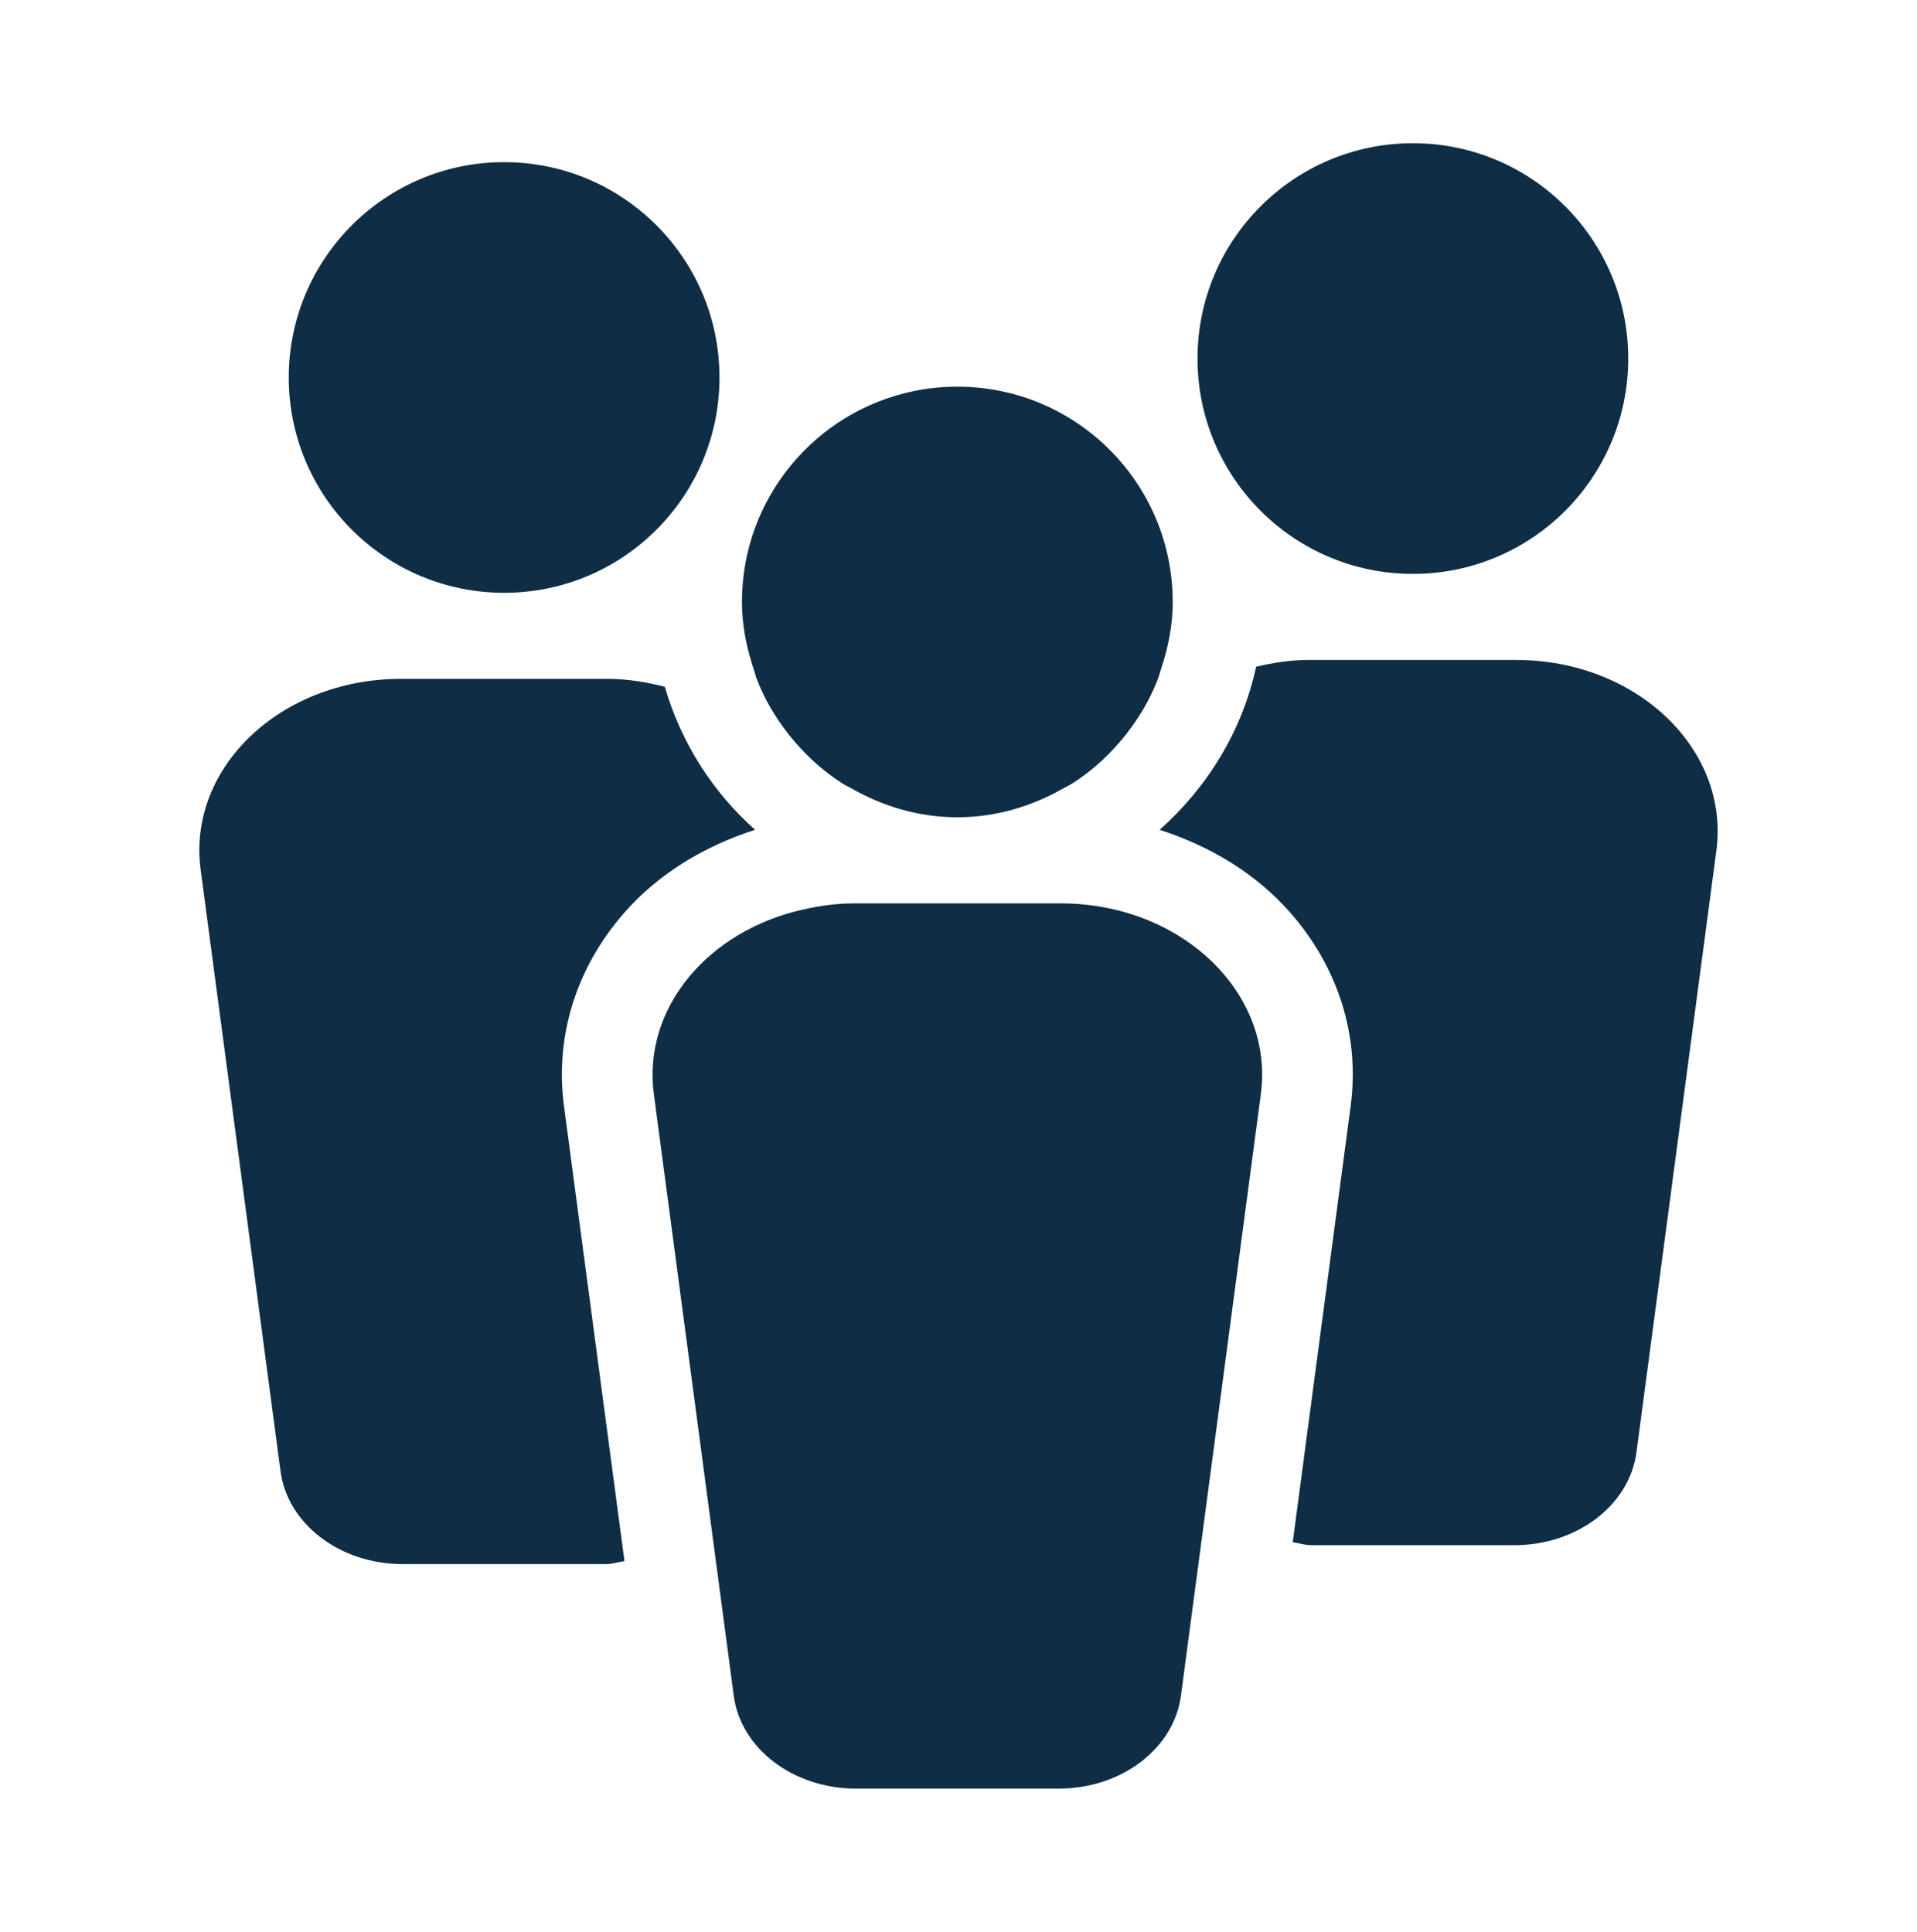 <?xml version="1.0" encoding="UTF-8"?><svg id="Layer_1" xmlns="http://www.w3.org/2000/svg" viewBox="0 0 506 510"><defs><style>.cls-1{fill:#0f2d45;}</style></defs><path class="cls-1" d="m189.91,99.66c0-31.4-25.45-56.85-56.84-56.85s-56.85,25.45-56.85,56.85,25.45,56.84,56.85,56.84,56.84-25.45,56.84-56.84Z"/><path class="cls-1" d="m316.09,94.66c0,31.39,25.45,56.85,56.85,56.85s56.84-25.45,56.84-56.85-25.45-56.85-56.84-56.85-56.85,25.45-56.85,56.85Z"/><path class="cls-1" d="m193.68,447.68c1.85,13.96,15.72,24.51,32.22,24.51h53.59c16.5,0,30.36-10.55,32.22-24.51l21.09-158.83c3.57-26.85-21.1-50.36-52.83-50.36h-54.55c-4.76,0-9.27.68-13.65,1.67h0c-24.77,5.61-42.21,25.87-39.18,48.69l21.09,158.83Z"/><path class="cls-1" d="m309.54,158.93c0-31.4-25.45-56.85-56.85-56.85-3.92,0-7.75.4-11.46,1.16-25.9,5.3-45.39,28.22-45.39,55.69,0,6.3,1.27,12.25,3.16,17.91.27.81.45,1.62.75,2.41,2.03,5.28,4.86,10.09,8.29,14.47.62.8,1.24,1.54,1.9,2.3,3.66,4.21,7.82,7.91,12.56,10.9.65.41,1.34.71,2.02,1.09,8.34,4.8,17.87,7.75,28.18,7.75s19.85-2.96,28.18-7.75c.67-.38,1.36-.68,2.02-1.09,4.74-2.99,8.9-6.69,12.56-10.91.66-.76,1.27-1.5,1.89-2.3,3.42-4.38,6.26-9.19,8.29-14.47.31-.8.48-1.62.76-2.43,1.89-5.66,3.15-11.6,3.15-17.89Z"/><path class="cls-1" d="m199.31,219.06c-11.23-9.98-19.52-22.95-23.83-37.75-4.82-1.23-9.82-2.09-15.14-2.09h-54.55c-31.73,0-56.39,23.51-52.83,50.36l21.09,158.83c1.85,13.96,15.72,24.51,32.22,24.51h53.59c1.75,0,3.29-.56,4.97-.79l-15.96-120.13c-2.44-18.41,3.21-36.54,15.91-51.04,9.07-10.35,21.14-17.57,34.52-21.89Z"/><path class="cls-1" d="m400.21,174.22h-54.55c-4.93,0-9.59.74-14.1,1.8-3.69,17.03-12.9,31.87-25.48,43.05,13.38,4.32,25.45,11.54,34.52,21.9,12.71,14.5,18.36,32.63,15.91,51.04l-15.29,115.14c1.66.22,3.19.78,4.92.78h53.59c16.5,0,30.36-10.55,32.22-24.51l21.09-158.83c3.57-26.84-21.1-50.36-52.83-50.36Z"/></svg>